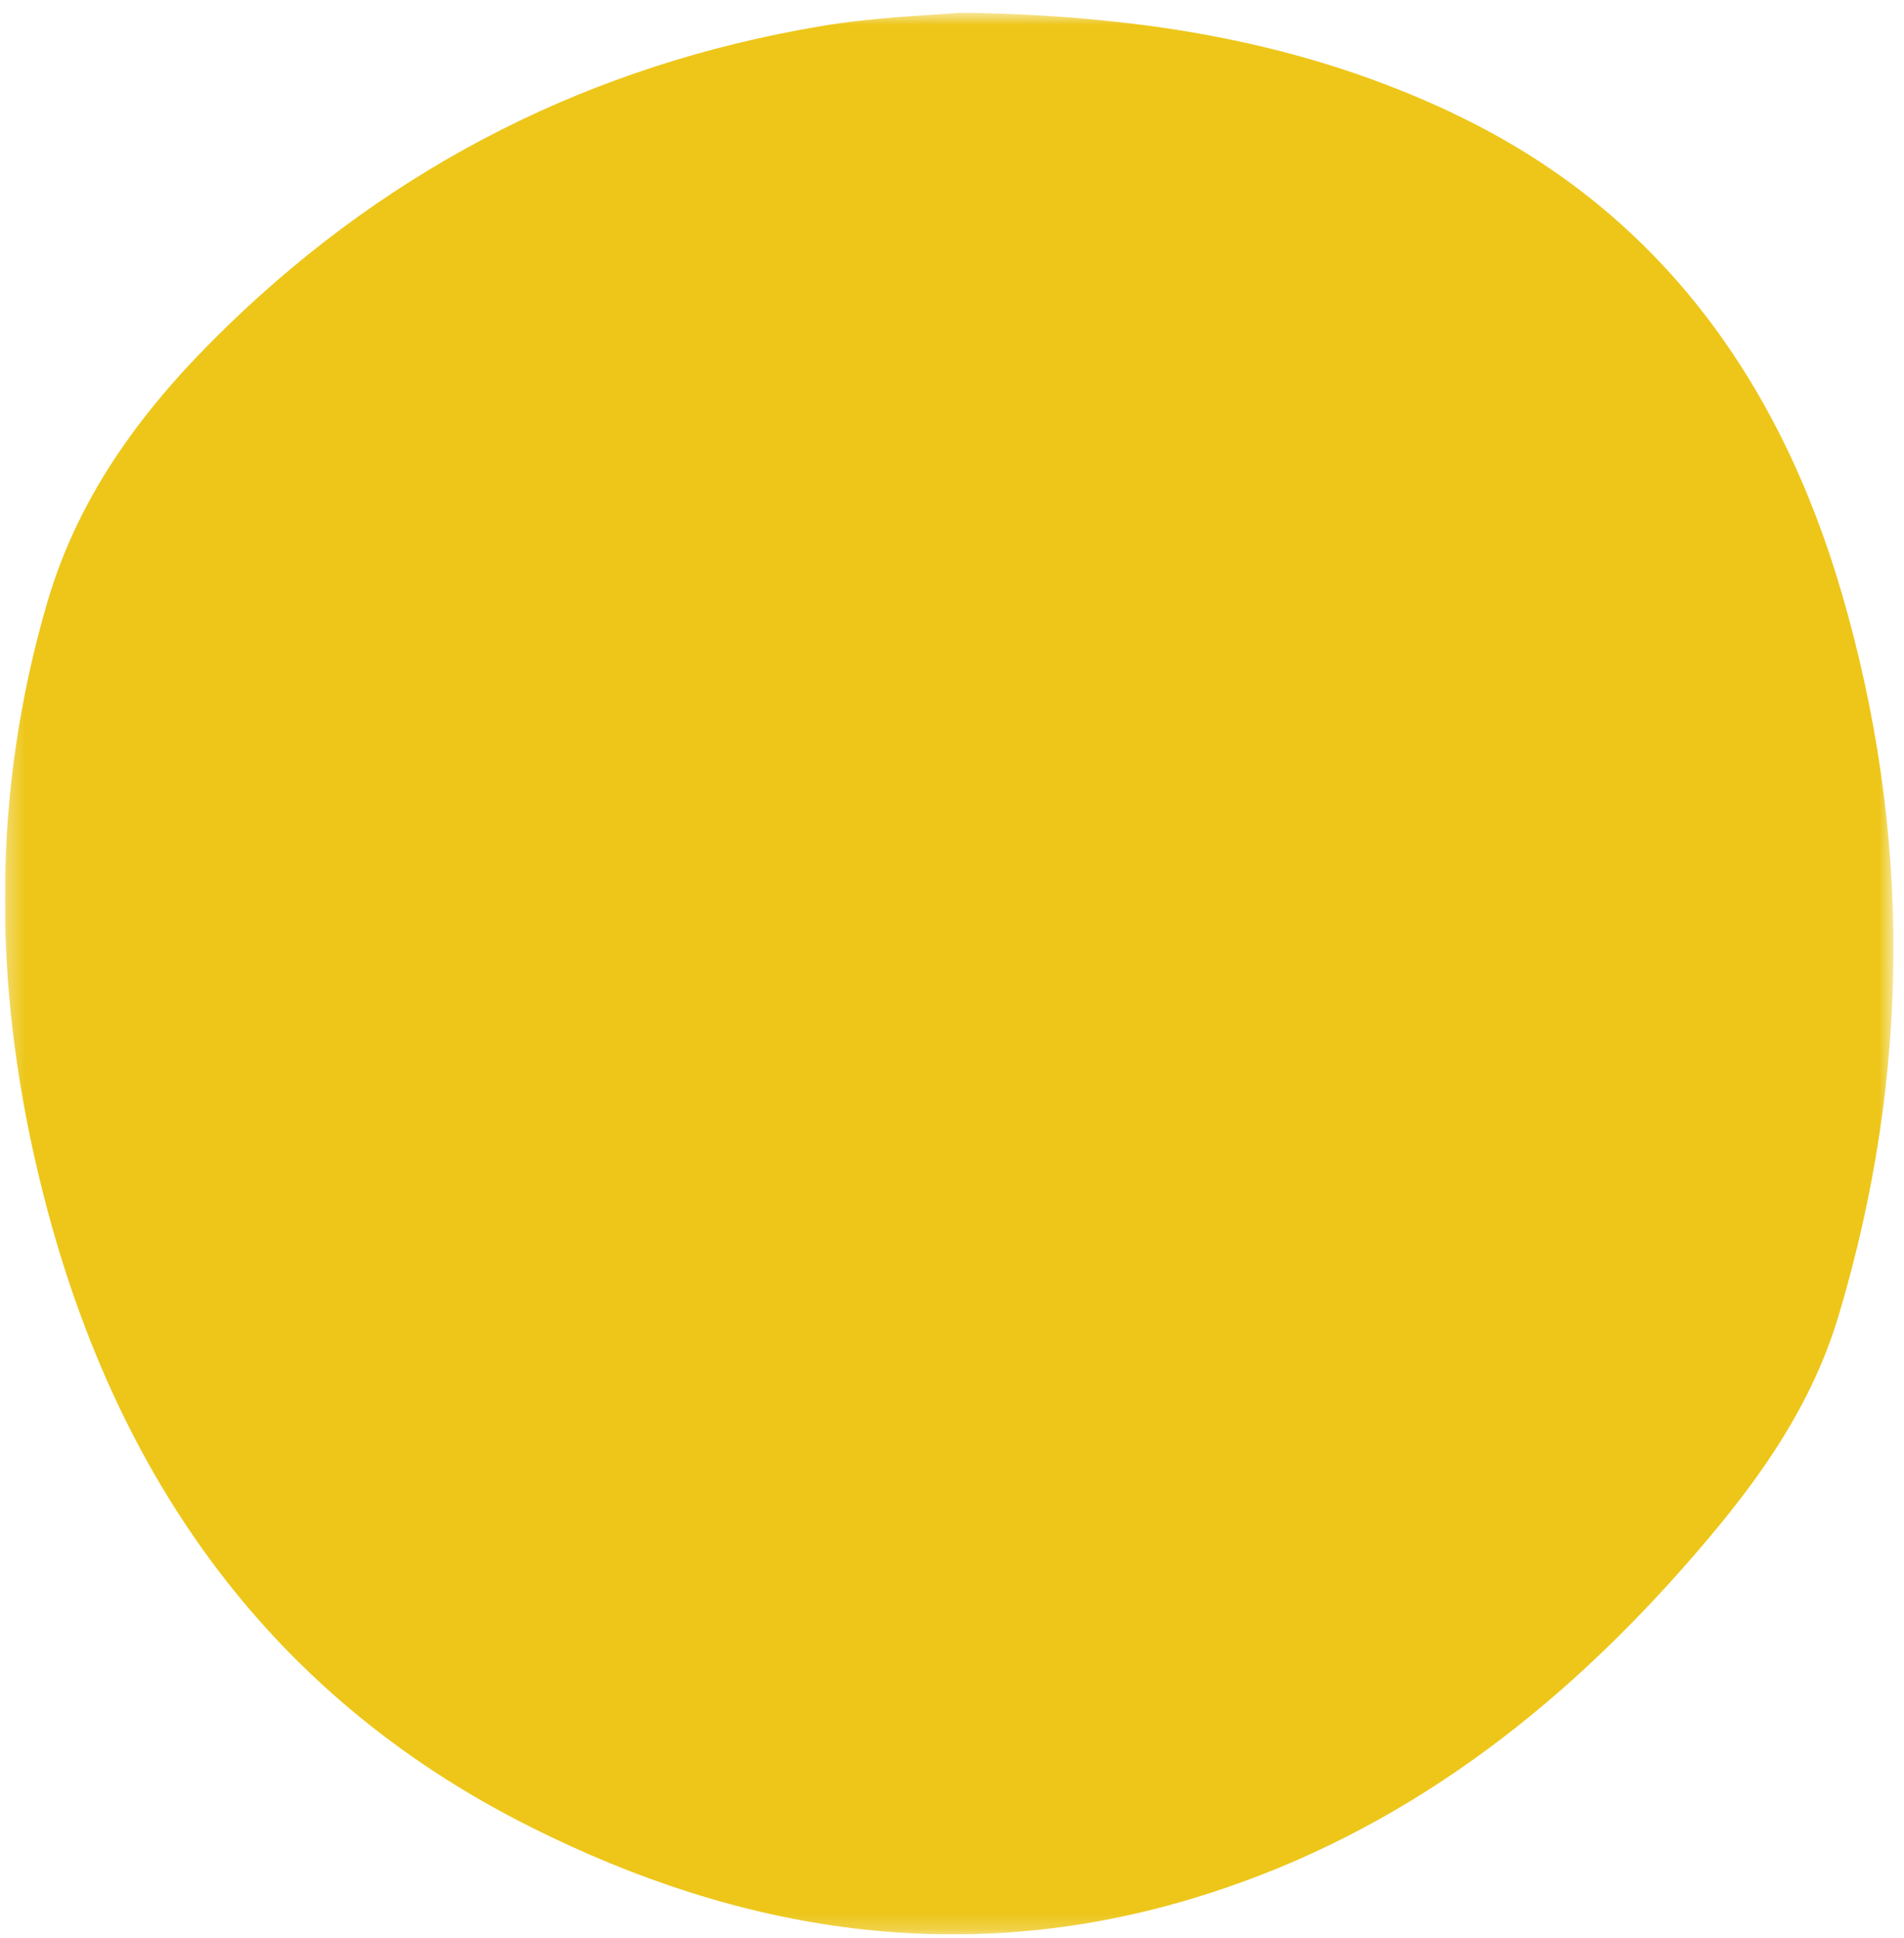 <svg width="114" height="116" viewBox="0 0 114 116" fill="none" xmlns="http://www.w3.org/2000/svg">
<g clip-path="url(#clip0_90_533)">
<mask id="mask0_90_533" style="mask-type:luminance" maskUnits="userSpaceOnUse" x="0" y="0" width="114" height="116">
<path d="M113.363 0.758H0.293V115.798H113.363V0.758Z" fill="white"/>
</mask>
<g mask="url(#mask0_90_533)">
<path d="M86.983 6.768C78.249 2.651 68.973 0.97 57.938 0.758C57.726 0.758 57.513 0.758 57.281 0.777C55.368 0.931 52.141 1.047 49.01 1.589C35.502 3.888 23.637 9.802 13.607 19.522C8.795 24.179 4.776 29.397 2.824 36.083C-0.481 47.388 -0.423 58.771 2.263 70.134C6.418 87.758 15.771 101.343 31.772 109.363C44.372 115.682 57.532 117.769 71.234 113.692C82.983 110.194 92.549 103.14 100.723 93.903C104.704 89.4 108.318 84.685 110.096 78.714C114.386 64.336 114.463 49.901 110.289 35.562C106.521 22.595 99.119 12.507 87.003 6.787" fill="#EDC619"/>
</g>
</g>
<defs>
<clipPath id="clip0_90_533">
<rect width="113.069" height="115.041" fill="white" transform="translate(0.293 0.758)"/>
</clipPath>
</defs>
</svg>
